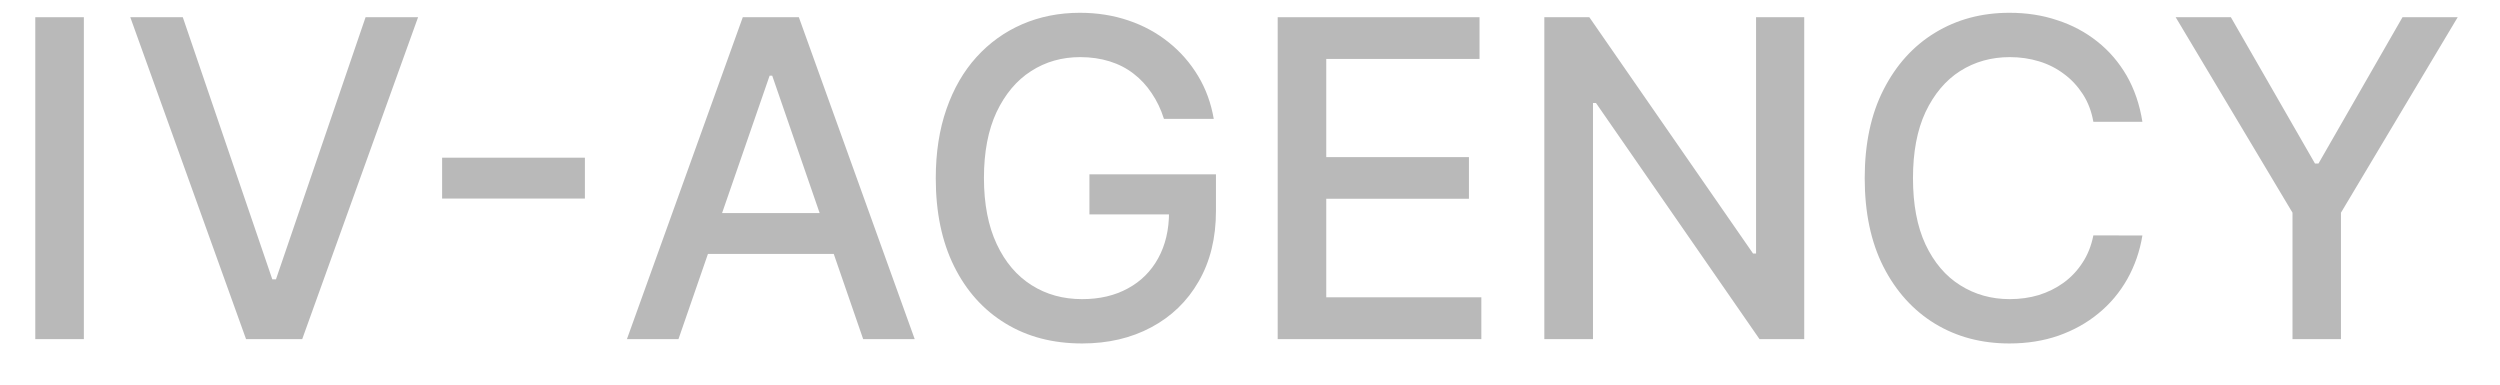 <?xml version="1.0" encoding="UTF-8"?> <svg xmlns="http://www.w3.org/2000/svg" width="26" height="4" viewBox="0 0 26 4" fill="none"> <path d="M0.872 0.179V3.527H0.367V0.179H0.872Z" fill="#B9B9B9"></path> <path d="M1.901 0.179L2.832 2.905H2.87L3.802 0.179H4.348L3.143 3.527H2.559L1.355 0.179H1.901Z" fill="#B9B9B9"></path> <path d="M6.083 1.64V2.065H4.598V1.64H6.083Z" fill="#B9B9B9"></path> <path d="M7.056 3.527H6.52L7.725 0.179H8.308L9.513 3.527H8.977L8.031 0.787H8.004L7.056 3.527ZM7.146 2.216H8.886V2.641H7.146V2.216Z" fill="#B9B9B9"></path> <path d="M12.105 1.236C12.074 1.137 12.031 1.048 11.978 0.97C11.925 0.89 11.863 0.823 11.79 0.767C11.717 0.71 11.633 0.667 11.54 0.638C11.447 0.609 11.345 0.594 11.234 0.594C11.045 0.594 10.875 0.642 10.724 0.739C10.572 0.836 10.453 0.979 10.364 1.166C10.277 1.352 10.233 1.581 10.233 1.851C10.233 2.122 10.278 2.352 10.366 2.539C10.454 2.727 10.575 2.869 10.729 2.966C10.882 3.063 11.057 3.111 11.254 3.111C11.435 3.111 11.594 3.074 11.729 3C11.866 2.926 11.971 2.821 12.045 2.686C12.12 2.55 12.158 2.39 12.158 2.206L12.288 2.23H11.33V1.813H12.646V2.194C12.646 2.475 12.586 2.72 12.466 2.927C12.348 3.133 12.183 3.292 11.973 3.404C11.764 3.516 11.524 3.572 11.254 3.572C10.95 3.572 10.685 3.503 10.456 3.363C10.228 3.224 10.05 3.026 9.923 2.77C9.795 2.512 9.732 2.207 9.732 1.854C9.732 1.587 9.769 1.347 9.843 1.135C9.917 0.922 10.021 0.742 10.155 0.594C10.29 0.445 10.449 0.331 10.631 0.252C10.814 0.173 11.014 0.133 11.231 0.133C11.412 0.133 11.58 0.16 11.736 0.213C11.893 0.266 12.032 0.342 12.154 0.44C12.277 0.538 12.379 0.655 12.46 0.79C12.541 0.924 12.595 1.073 12.623 1.236H12.105Z" fill="#B9B9B9"></path> <path d="M13.288 3.527V0.179H15.387V0.613H13.793V1.634H15.277V2.067H13.793V3.092H15.406V3.527H13.288Z" fill="#B9B9B9"></path> <path d="M18.764 0.179V3.527H18.299L16.598 1.071H16.567V3.527H16.061V0.179H16.529L18.232 2.637H18.263V0.179H18.764Z" fill="#B9B9B9"></path> <path d="M22.281 1.267H21.771C21.752 1.158 21.715 1.062 21.662 0.98C21.608 0.897 21.543 0.826 21.465 0.769C21.388 0.711 21.302 0.667 21.206 0.638C21.111 0.609 21.01 0.594 20.903 0.594C20.71 0.594 20.538 0.642 20.385 0.739C20.233 0.836 20.114 0.979 20.025 1.166C19.938 1.353 19.895 1.582 19.895 1.853C19.895 2.125 19.938 2.355 20.025 2.542C20.114 2.73 20.234 2.872 20.387 2.967C20.539 3.063 20.711 3.111 20.901 3.111C21.007 3.111 21.108 3.097 21.202 3.069C21.298 3.039 21.385 2.996 21.462 2.94C21.54 2.883 21.605 2.814 21.658 2.732C21.713 2.649 21.75 2.554 21.771 2.448L22.281 2.449C22.254 2.614 22.201 2.765 22.123 2.904C22.045 3.041 21.946 3.16 21.823 3.26C21.703 3.359 21.564 3.436 21.408 3.491C21.252 3.545 21.082 3.572 20.898 3.572C20.608 3.572 20.35 3.504 20.123 3.366C19.897 3.228 19.718 3.03 19.587 2.773C19.457 2.516 19.393 2.209 19.393 1.853C19.393 1.495 19.458 1.188 19.589 0.932C19.72 0.675 19.898 0.478 20.125 0.34C20.352 0.202 20.609 0.133 20.898 0.133C21.076 0.133 21.241 0.158 21.395 0.21C21.55 0.26 21.689 0.334 21.812 0.432C21.935 0.529 22.037 0.648 22.118 0.788C22.198 0.928 22.253 1.088 22.281 1.267Z" fill="#B9B9B9"></path> <path d="M22.627 0.179H23.201L24.076 1.701H24.112L24.986 0.179H25.56L24.346 2.212V3.527H23.842V2.212L22.627 0.179Z" fill="#B9B9B9"></path> </svg> 